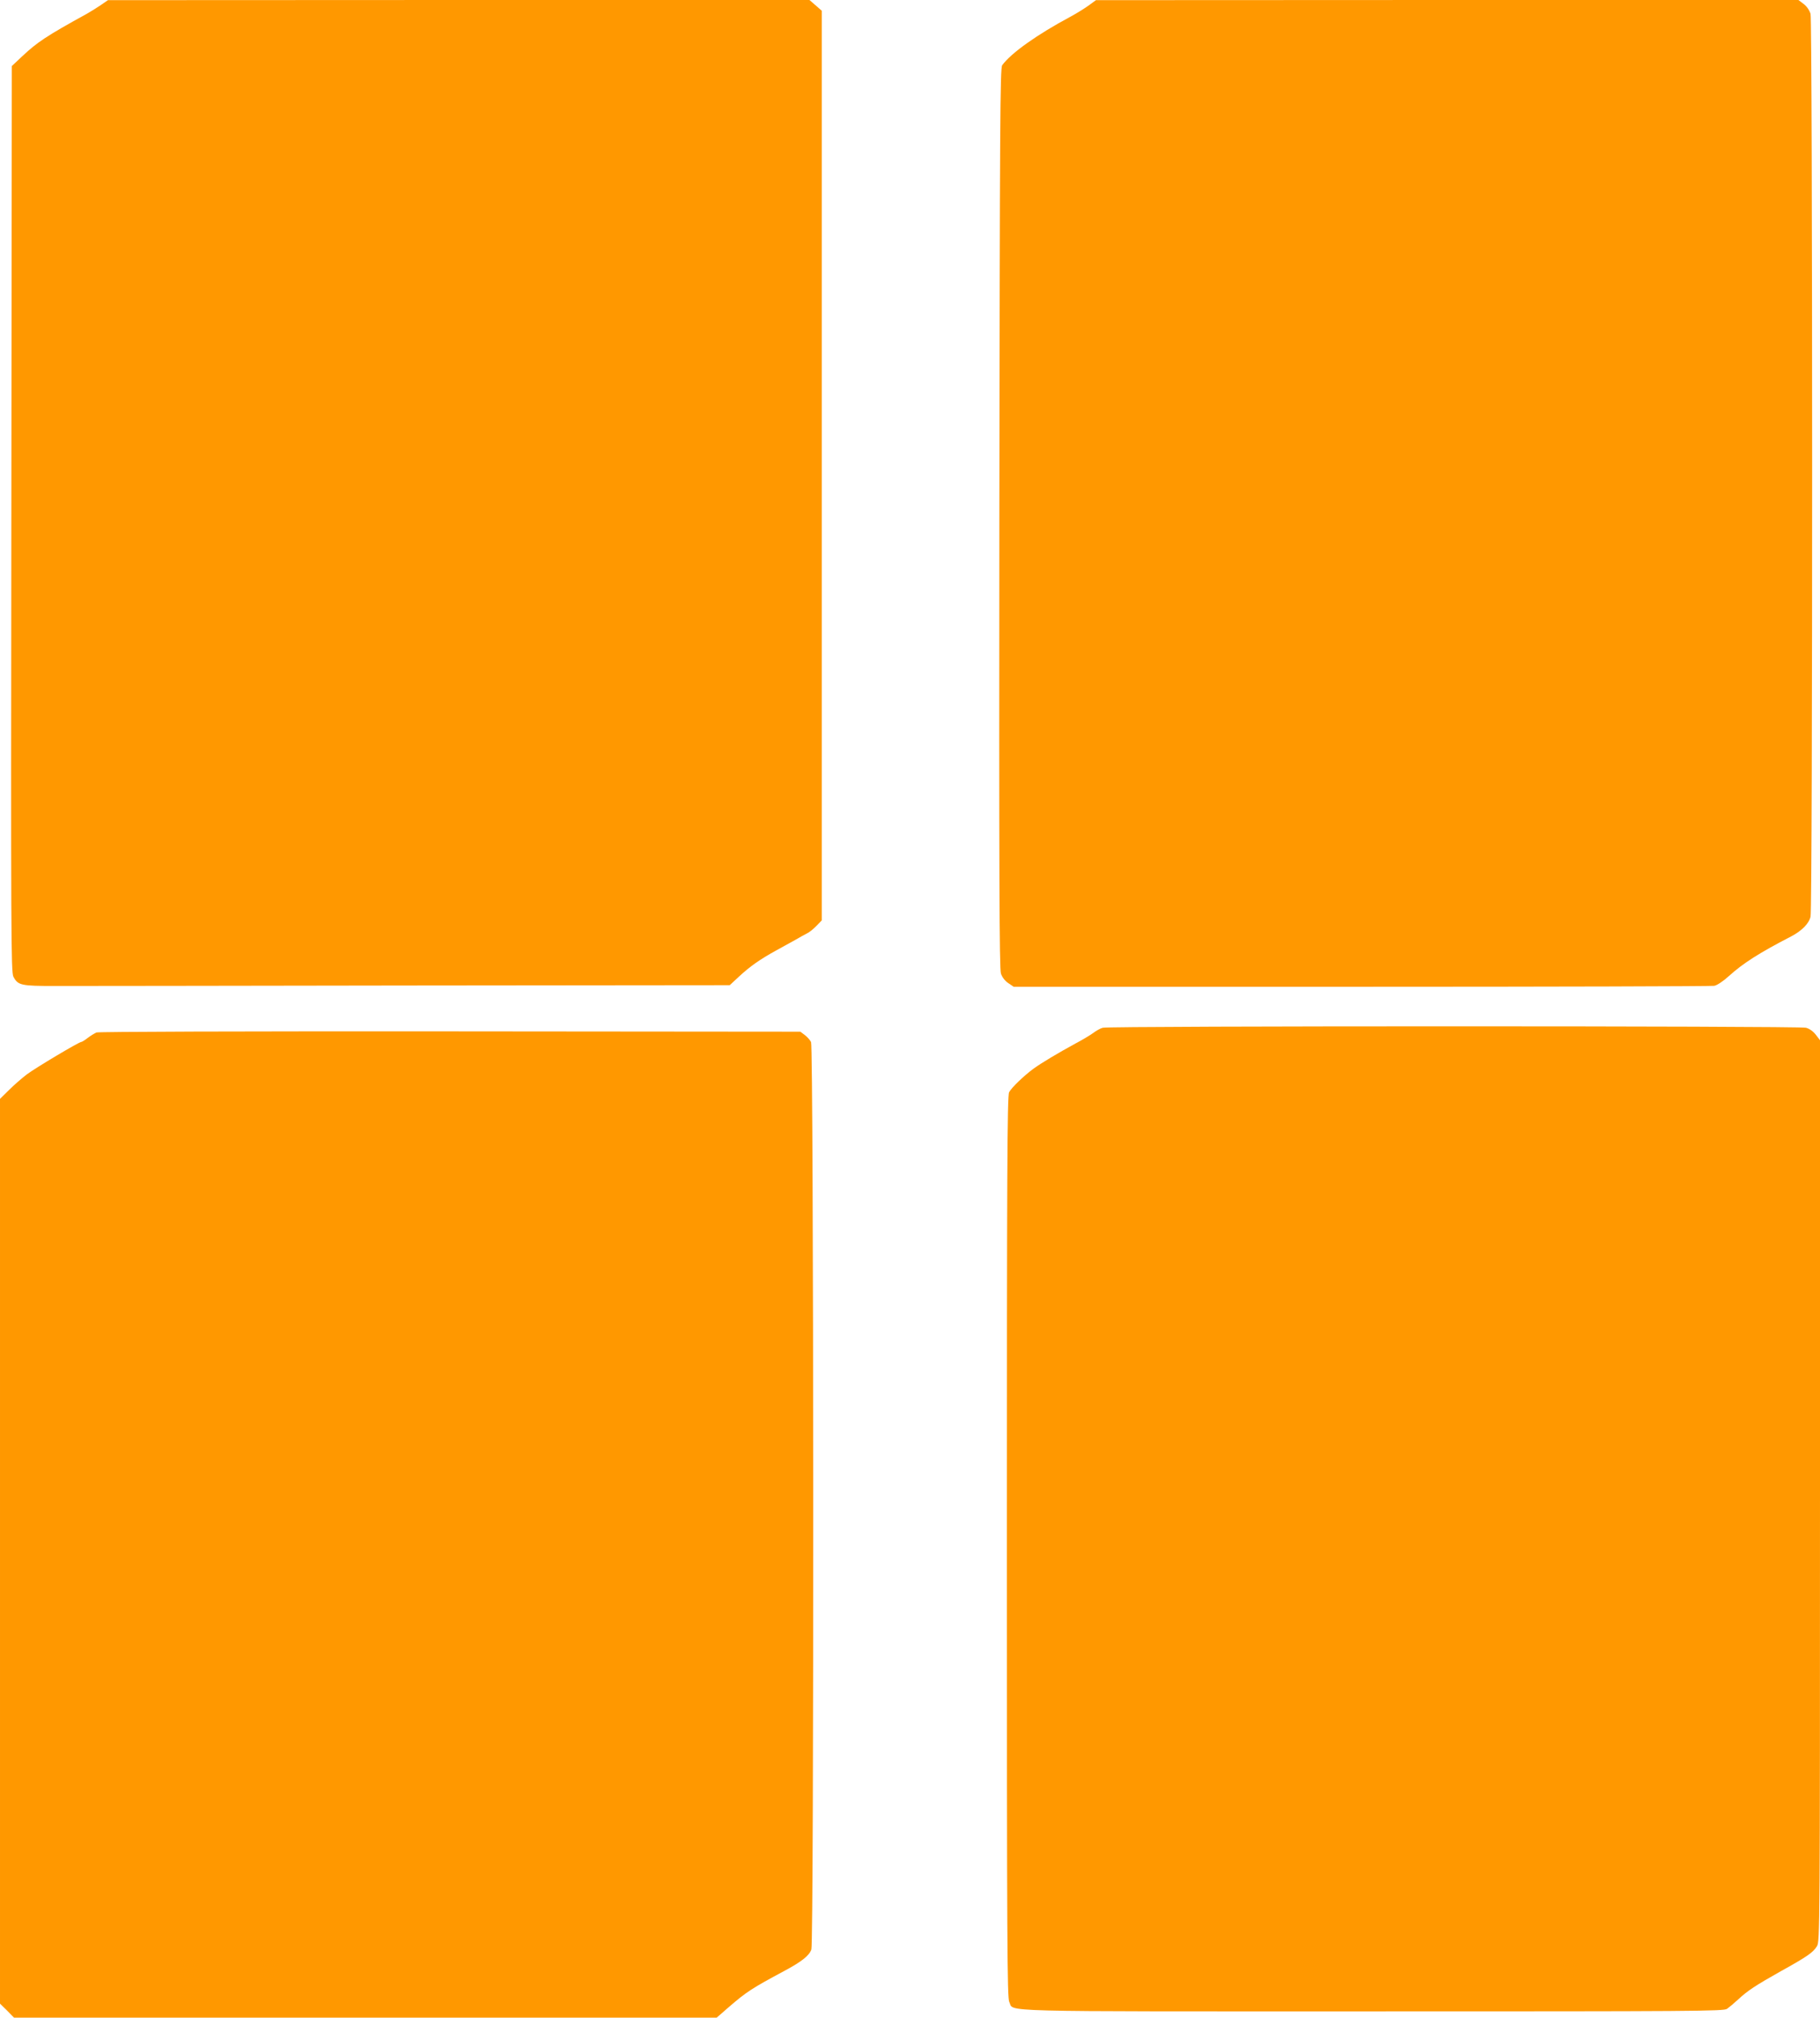 <?xml version="1.0" standalone="no"?>
<!DOCTYPE svg PUBLIC "-//W3C//DTD SVG 20010904//EN"
 "http://www.w3.org/TR/2001/REC-SVG-20010904/DTD/svg10.dtd">
<svg version="1.0" xmlns="http://www.w3.org/2000/svg"
 width="1155pt" height="1280pt" viewBox="0 0 1155 1280"
 preserveAspectRatio="xMidYMid meet">
<g transform="translate(0,1280) scale(0.1,-0.1)"
fill="#ff9800" stroke="none">
<path d="M640 12768 c-25 -17 -65 -42 -90 -56 -258 -142 -314 -180 -409 -269
l-66 -62 -3 -2873 c-3 -2645 -2 -2875 13 -2904 29 -55 48 -59 264 -59 108 0
1115 1 2239 3 l2043 2 57 53 c71 66 135 111 237 167 44 24 100 55 125 69 25
15 57 32 72 40 15 7 42 29 60 48 l33 34 0 2886 0 2885 -39 34 -39 34 -2226 0
-2226 -1 -45 -31z"/>
<path d="M6910 12766 c-25 -18 -76 -50 -115 -71 -215 -115 -379 -232 -435
-309 -13 -19 -15 -356 -18 -2873 -2 -2268 0 -2859 10 -2889 8 -24 26 -47 47
-61 l34 -23 2207 0 c1214 0 2222 3 2239 6 19 4 58 30 94 63 90 81 190 145 393
250 69 36 114 82 124 126 14 58 13 5679 0 5727 -7 23 -24 48 -44 63 l-33 25
-2229 0 -2229 -1 -45 -33z"/>
<path d="M6998 6280 c-15 -4 -42 -19 -60 -33 -18 -13 -69 -44 -113 -67 -112
-61 -212 -121 -264 -158 -63 -46 -142 -122 -157 -151 -12 -22 -14 -517 -14
-2884 0 -2535 2 -2861 15 -2887 33 -65 -147 -60 2302 -60 2052 0 2231 1 2253
16 14 10 45 36 70 59 61 57 112 90 270 179 168 93 207 120 231 160 18 30 19
99 19 2889 l0 2858 -26 34 c-16 21 -40 39 -63 45 -44 12 -4422 12 -4463 0z"/>
<path d="M612 6250 c-13 -6 -38 -21 -56 -35 -18 -14 -36 -25 -40 -25 -15 0
-293 -166 -346 -206 -30 -23 -81 -67 -112 -98 l-58 -57 0 -2870 0 -2870 45
-44 44 -45 2230 0 2229 0 78 68 c113 97 143 117 354 230 108 58 156 96 169
135 17 47 15 5724 -2 5756 -6 13 -25 34 -40 45 l-28 21 -2222 2 c-1344 1
-2231 -2 -2245 -7z"/>
</g>
</svg>
